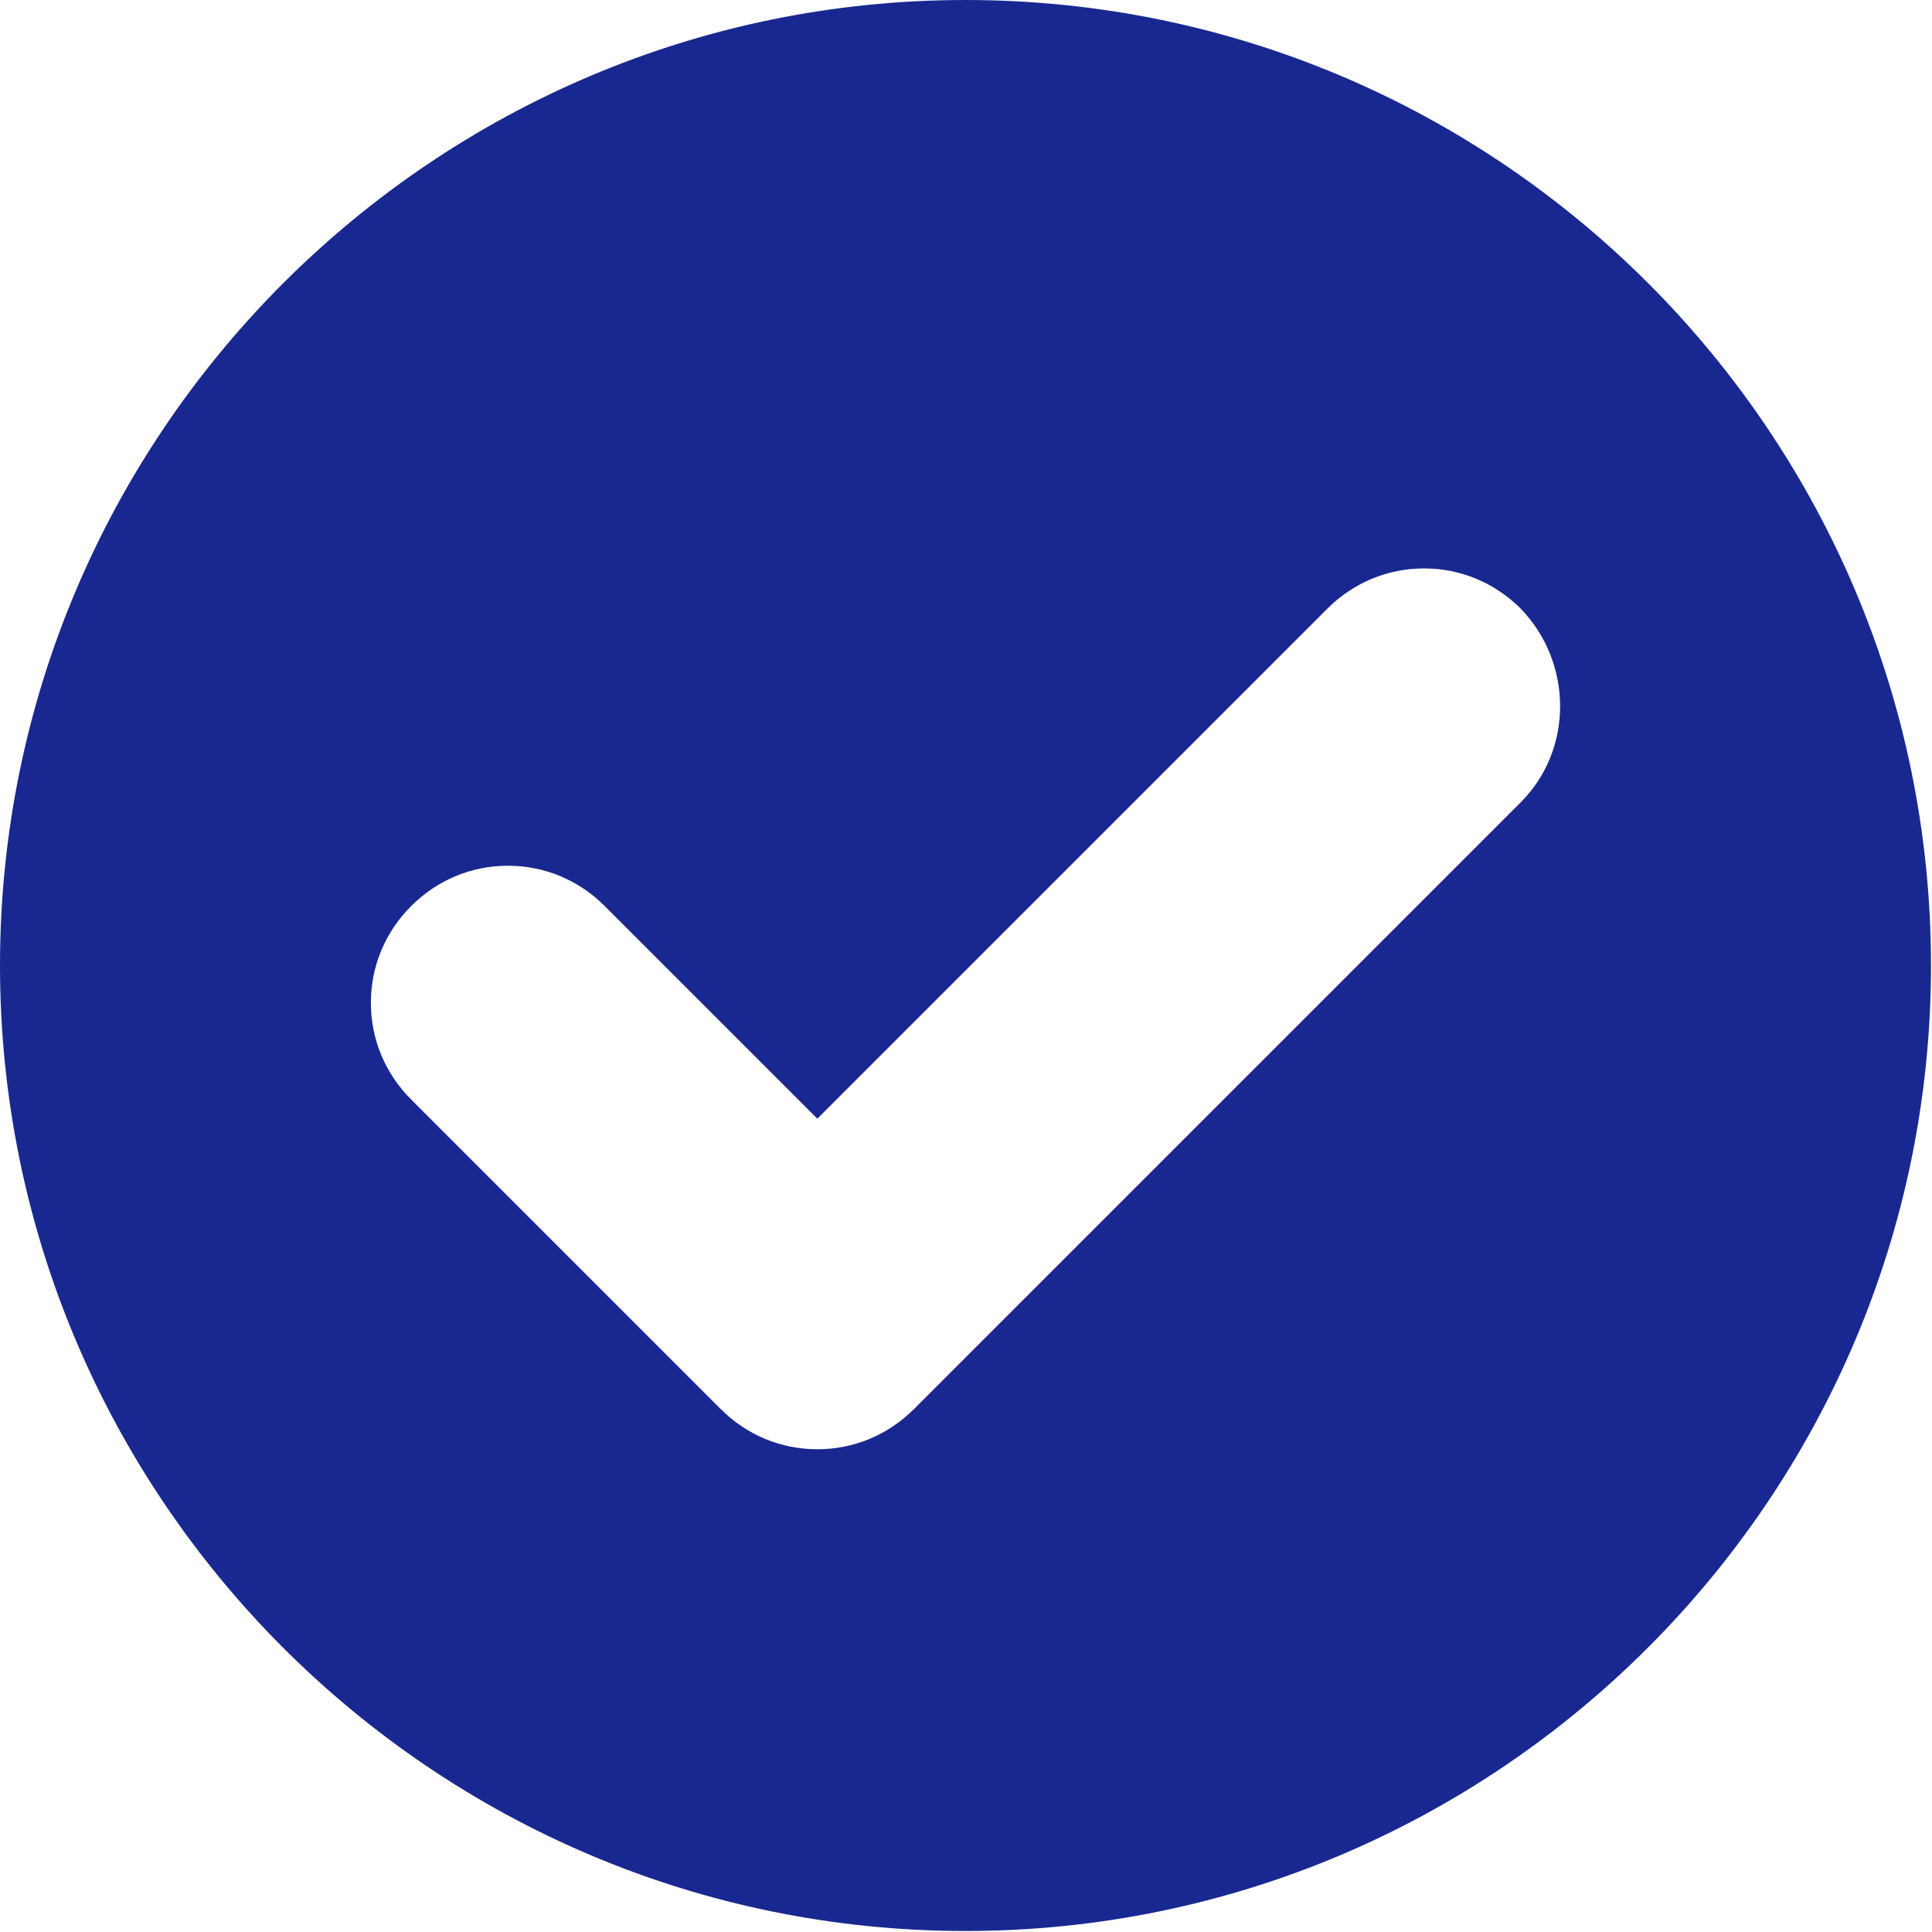 <?xml version="1.0" encoding="utf-8"?>
<!-- Generator: Adobe Illustrator 24.3.0, SVG Export Plug-In . SVG Version: 6.00 Build 0)  -->
<svg version="1.1" id="Capa_1" xmlns="http://www.w3.org/2000/svg" xmlns:xlink="http://www.w3.org/1999/xlink" x="0px" y="0px"
	 viewBox="0 0 191.7 191.7" style="enable-background:new 0 0 191.7 191.7;" xml:space="preserve">
<style type="text/css">
	.st0{fill:#192890;}
</style>
<path class="st0" d="M95.8,0C43,0,0,43,0,95.8s43,95.8,95.8,95.8s95.8-43,95.8-95.8S148.7,0,95.8,0z M150.9,79.6l-60.2,60.2
	c-2.6,2.6-6,4-9.6,4s-7-1.4-9.6-4l-30.7-30.7c-2.6-2.6-4-6-4-9.6c0-3.6,1.4-7,4-9.6c2.6-2.6,6-4,9.6-4c3.6,0,7,1.4,9.6,4l21.1,21.1
	l50.6-50.6c2.6-2.6,6-4,9.6-4c3.6,0,7,1.4,9.6,4C156.1,65.8,156.1,74.4,150.9,79.6z"/>
</svg>
